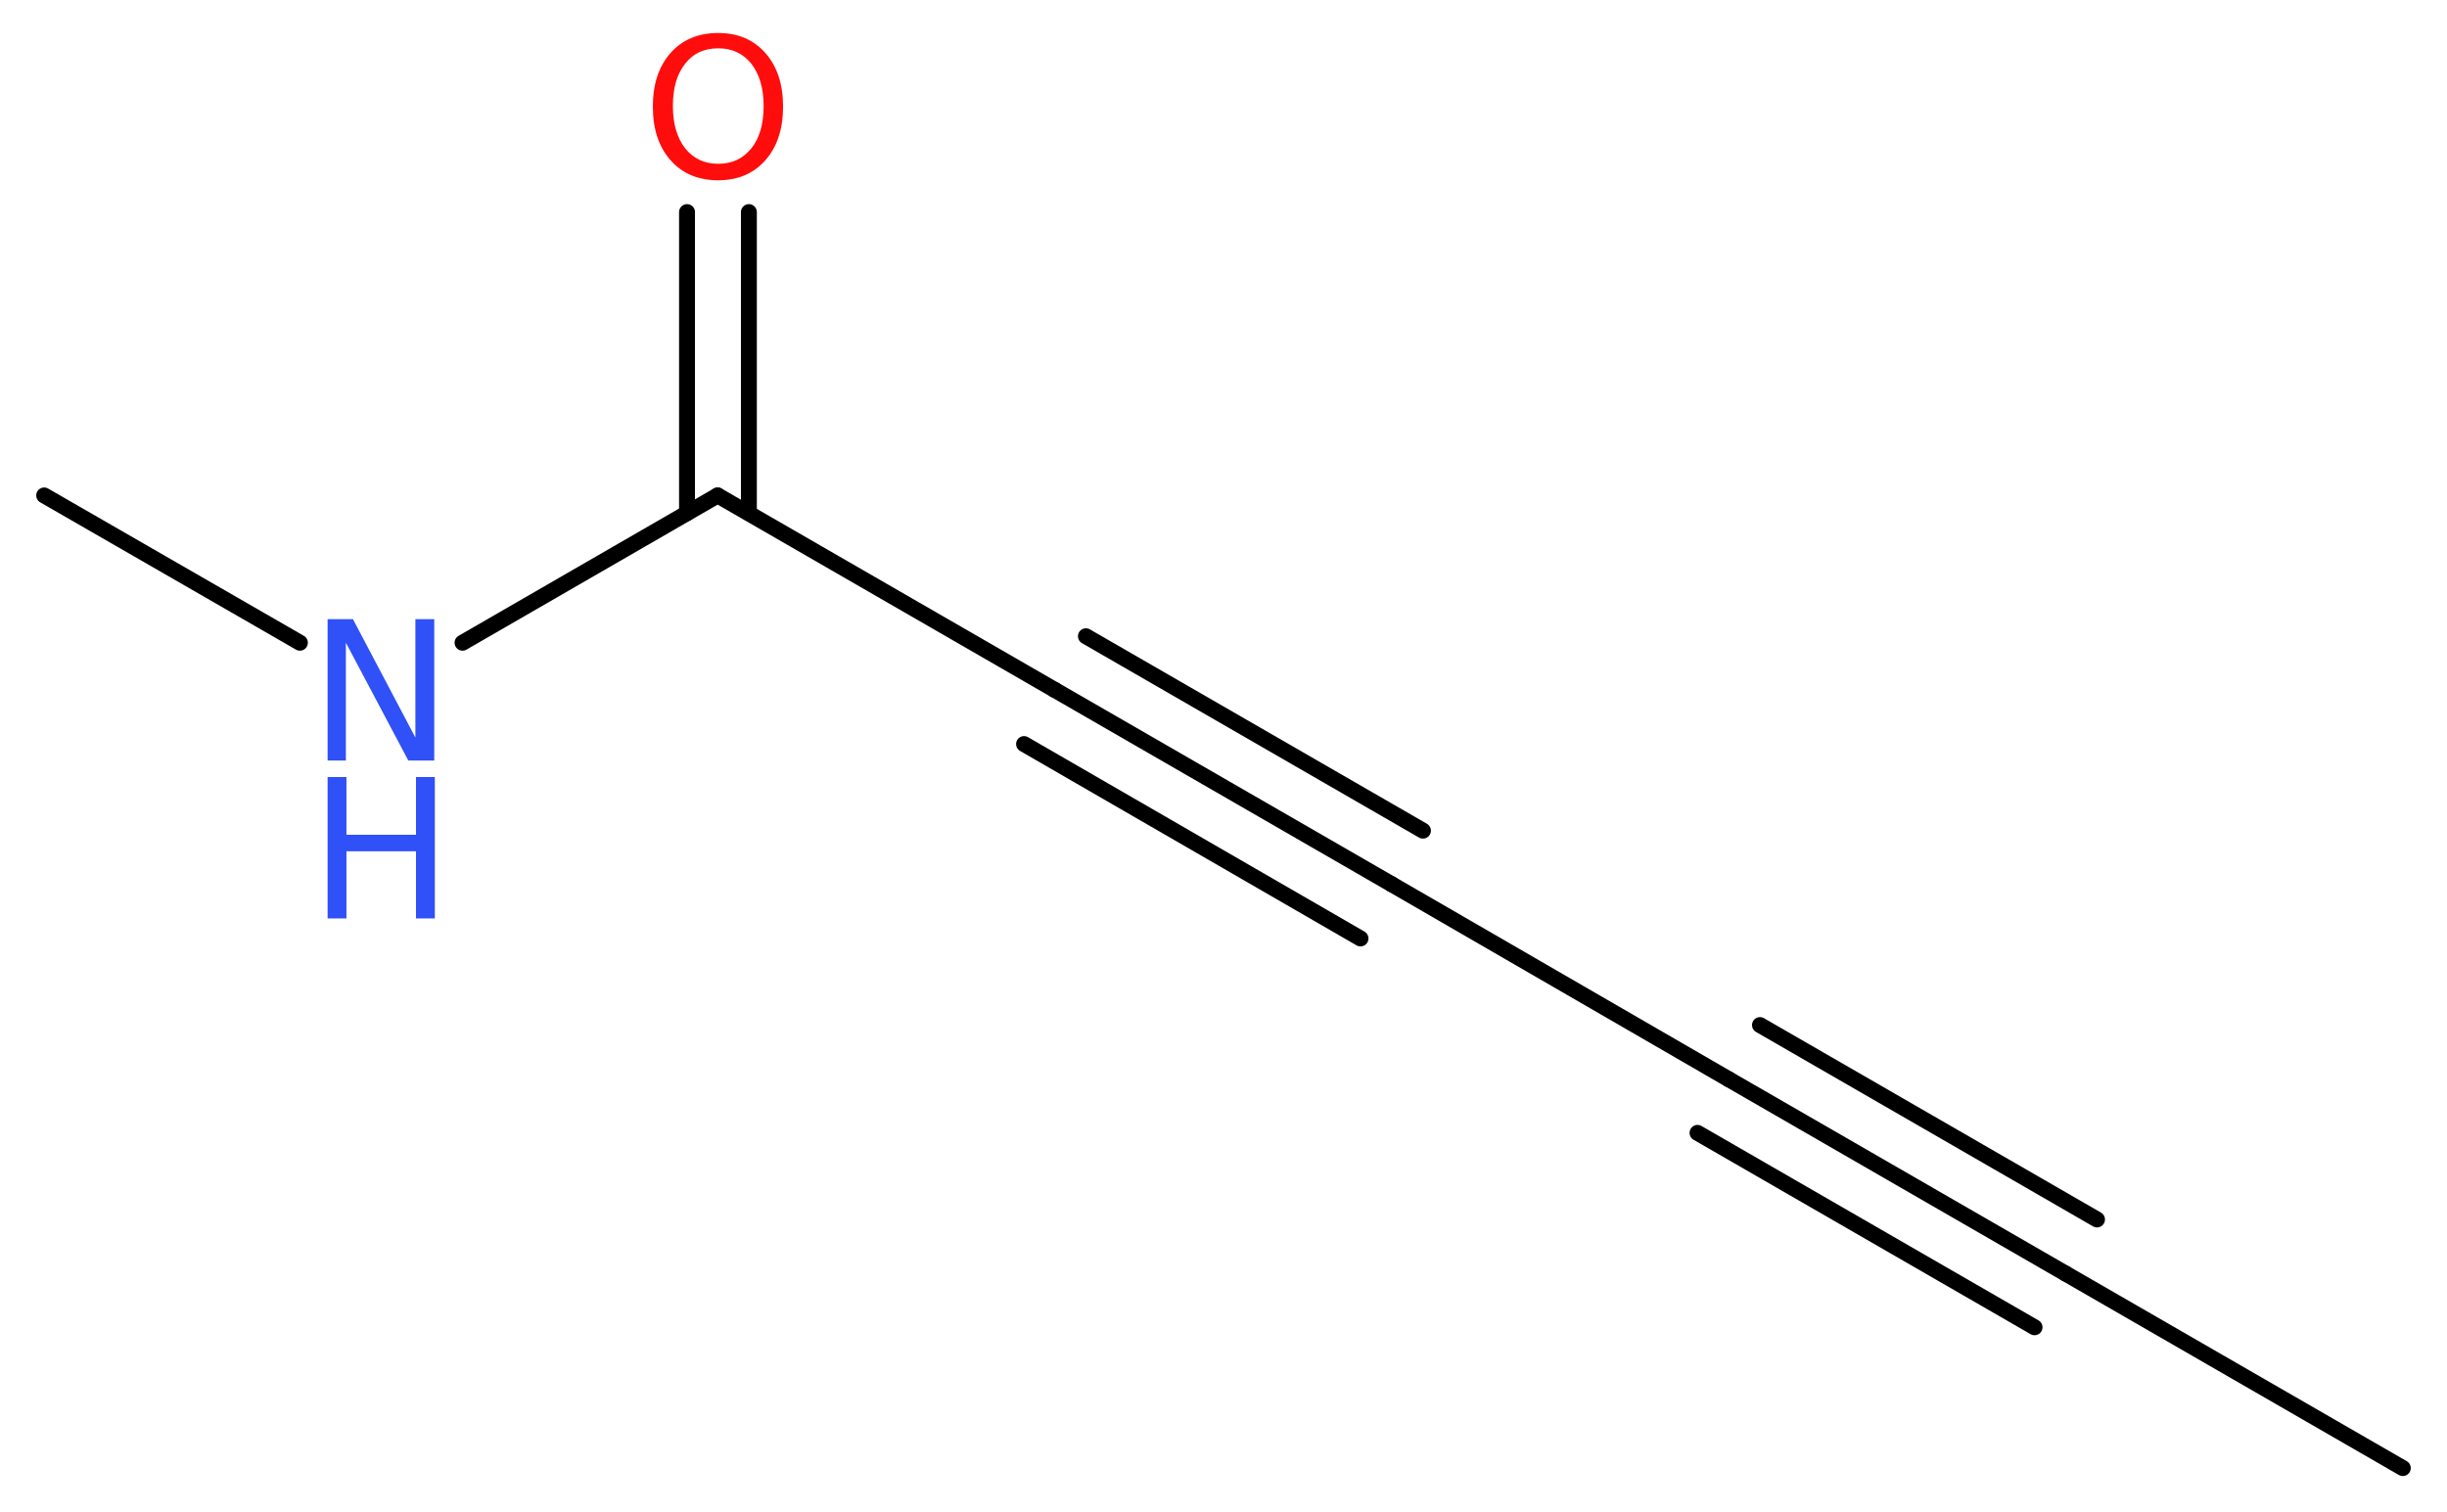 <?xml version='1.0' encoding='UTF-8'?>
<!DOCTYPE svg PUBLIC "-//W3C//DTD SVG 1.1//EN" "http://www.w3.org/Graphics/SVG/1.1/DTD/svg11.dtd">
<svg version='1.2' xmlns='http://www.w3.org/2000/svg' xmlns:xlink='http://www.w3.org/1999/xlink' width='41.53mm' height='25.67mm' viewBox='0 0 41.53 25.67'>
  <desc>Generated by the Chemistry Development Kit (http://github.com/cdk)</desc>
  <g stroke-linecap='round' stroke-linejoin='round' stroke='#000000' stroke-width='.27' fill='#3050F8'>
    <rect x='.0' y='.0' width='42.0' height='26.0' fill='#FFFFFF' stroke='none'/>
    <g id='mol1' class='mol'>
      <line id='mol1bnd1' class='bond' x1='40.78' y1='24.92' x2='35.06' y2='21.62'/>
      <g id='mol1bnd2' class='bond'>
        <line x1='35.06' y1='21.62' x2='29.34' y2='18.32'/>
        <line x1='34.53' y1='22.53' x2='28.81' y2='19.23'/>
        <line x1='35.59' y1='20.7' x2='29.87' y2='17.4'/>
      </g>
      <line id='mol1bnd3' class='bond' x1='29.34' y1='18.32' x2='23.62' y2='15.01'/>
      <g id='mol1bnd4' class='bond'>
        <line x1='23.62' y1='15.01' x2='17.9' y2='11.71'/>
        <line x1='23.09' y1='15.93' x2='17.38' y2='12.63'/>
        <line x1='24.15' y1='14.1' x2='18.43' y2='10.8'/>
      </g>
      <line id='mol1bnd5' class='bond' x1='17.9' y1='11.71' x2='12.18' y2='8.41'/>
      <g id='mol1bnd6' class='bond'>
        <line x1='11.66' y1='8.71' x2='11.66' y2='3.6'/>
        <line x1='12.71' y1='8.71' x2='12.71' y2='3.6'/>
      </g>
      <line id='mol1bnd7' class='bond' x1='12.18' y1='8.41' x2='7.85' y2='10.91'/>
      <line id='mol1bnd8' class='bond' x1='5.09' y1='10.91' x2='.75' y2='8.41'/>
      <path id='mol1atm7' class='atom' d='M12.19 .82q-.36 .0 -.56 .26q-.21 .26 -.21 .72q.0 .45 .21 .72q.21 .26 .56 .26q.35 .0 .56 -.26q.21 -.26 .21 -.72q.0 -.45 -.21 -.72q-.21 -.26 -.56 -.26zM12.19 .56q.5 .0 .8 .34q.3 .34 .3 .91q.0 .57 -.3 .91q-.3 .34 -.8 .34q-.51 .0 -.81 -.34q-.3 -.34 -.3 -.91q.0 -.57 .3 -.91q.3 -.34 .81 -.34z' stroke='none' fill='#FF0D0D'/>
      <g id='mol1atm8' class='atom'>
        <path d='M5.56 10.51h.43l1.06 2.01v-2.01h.32v2.4h-.44l-1.06 -2.0v2.0h-.31v-2.4z' stroke='none'/>
        <path d='M5.56 13.19h.32v.98h1.18v-.98h.32v2.4h-.32v-1.14h-1.18v1.14h-.32v-2.4z' stroke='none'/>
      </g>
    </g>
  </g>
</svg>
